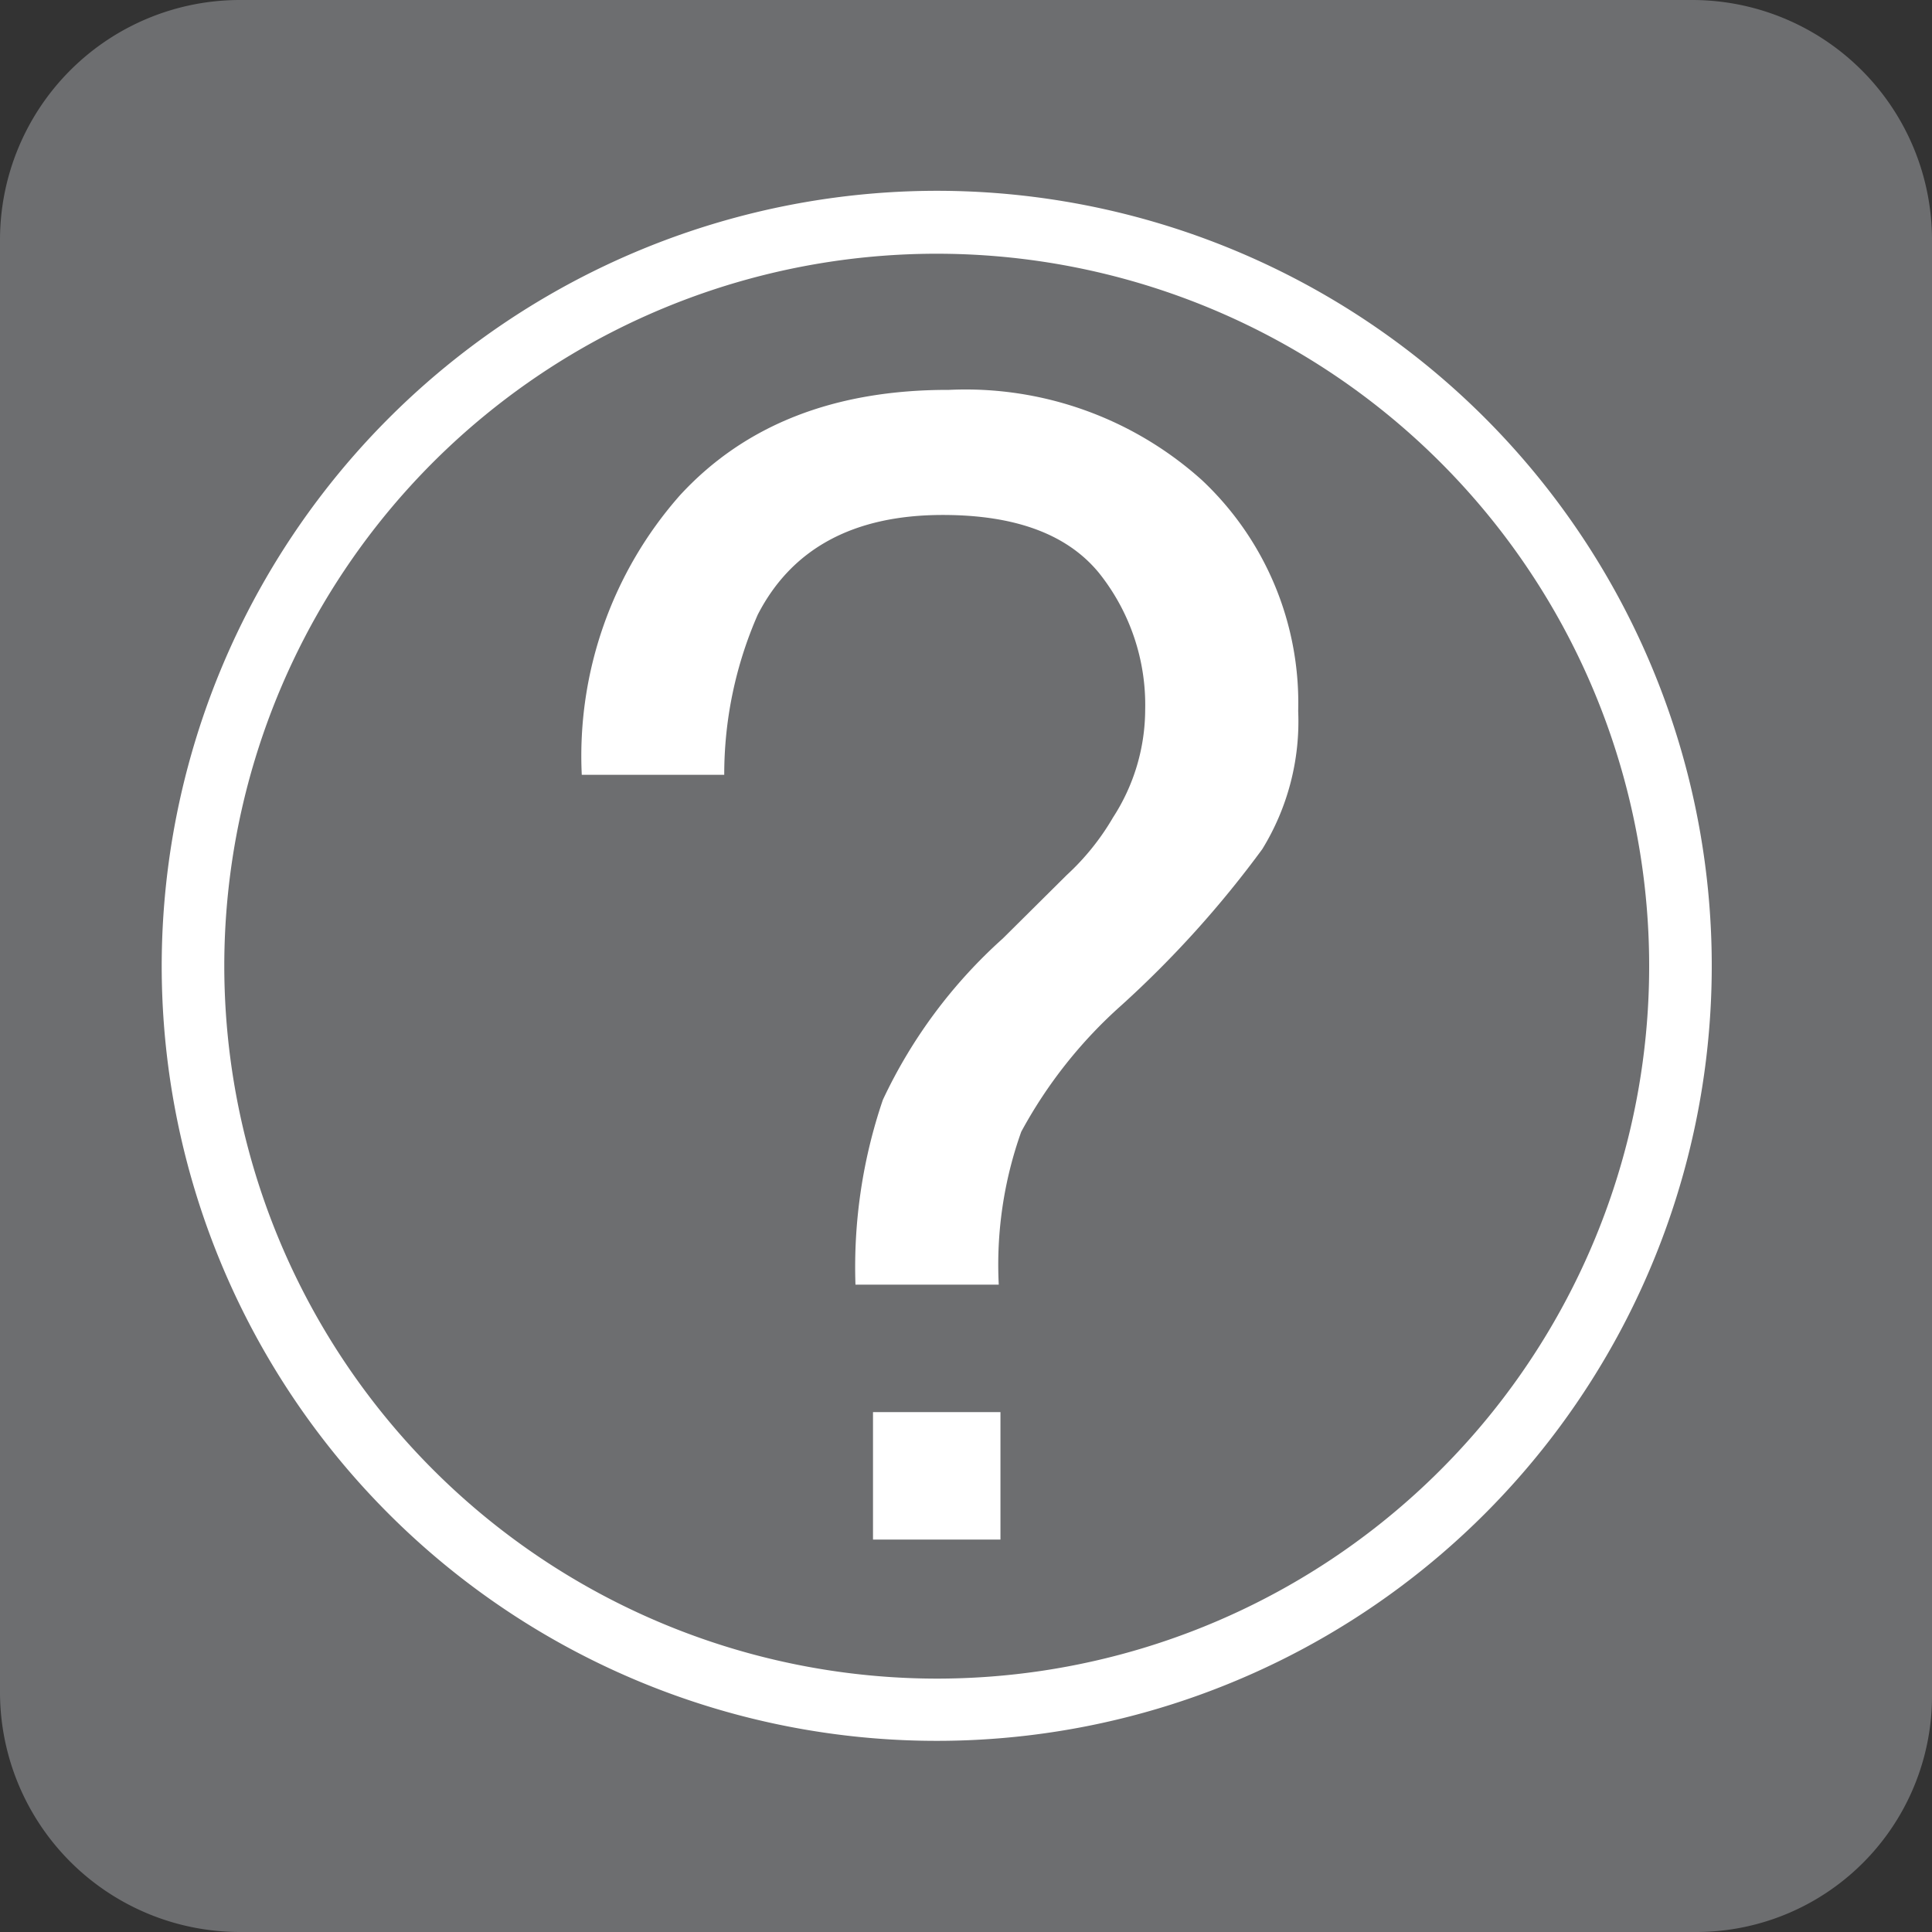 <svg xmlns="http://www.w3.org/2000/svg" viewBox="0 0 66 66"><rect x="0" y="0" width="66" height="66" fill="#333333" stroke="none"/><defs><style>.cls-1{fill:#6d6e70;}.cls-2{fill:#fff;}</style></defs><g id="レイヤー_9" data-name="レイヤー 9"><path class="cls-1" d="M57.94,66A8.057,8.057,0,0,0,66,57.942V8.197A8.197,8.197,0,0,0,57.803,0H8.197A8.197,8.197,0,0,0,0,8.197V57.803A8.197,8.197,0,0,0,8.197,66H56.861"/><path class="cls-2" d="M29.823,52.594V48.24h4.354v4.354ZM19.874,26.469a13.457,13.457,0,0,1,3.355-9.55q3.322-3.61,9.186-3.6a12.076,12.076,0,0,1,8.647,3.085,10.44,10.44,0,0,1,3.286,7.887,8.326,8.326,0,0,1-1.226,4.716,35.621,35.621,0,0,1-4.81,5.333,15.922,15.922,0,0,0-3.425,4.323,13.518,13.518,0,0,0-.768,5.223H29.224a17.723,17.723,0,0,1,.936-6.314,17.202,17.202,0,0,1,4.095-5.509l2.186-2.17a8.424,8.424,0,0,0,1.581-1.966,6.798,6.798,0,0,0,1.099-3.678,7.219,7.219,0,0,0-1.577-4.675c-1.087-1.328-2.865-1.982-5.337-1.982-3.04,0-5.157,1.14-6.322,3.408a13.59,13.59,0,0,0-1.144,5.468Z"/><path class="cls-2" d="M5.524,32.994A26.476,26.476,0,1,0,32,6.518,26.503,26.503,0,0,0,5.524,32.994m2.138,0A24.338,24.338,0,1,1,32,57.344,24.361,24.361,0,0,1,7.662,32.994Z"/></g></svg>